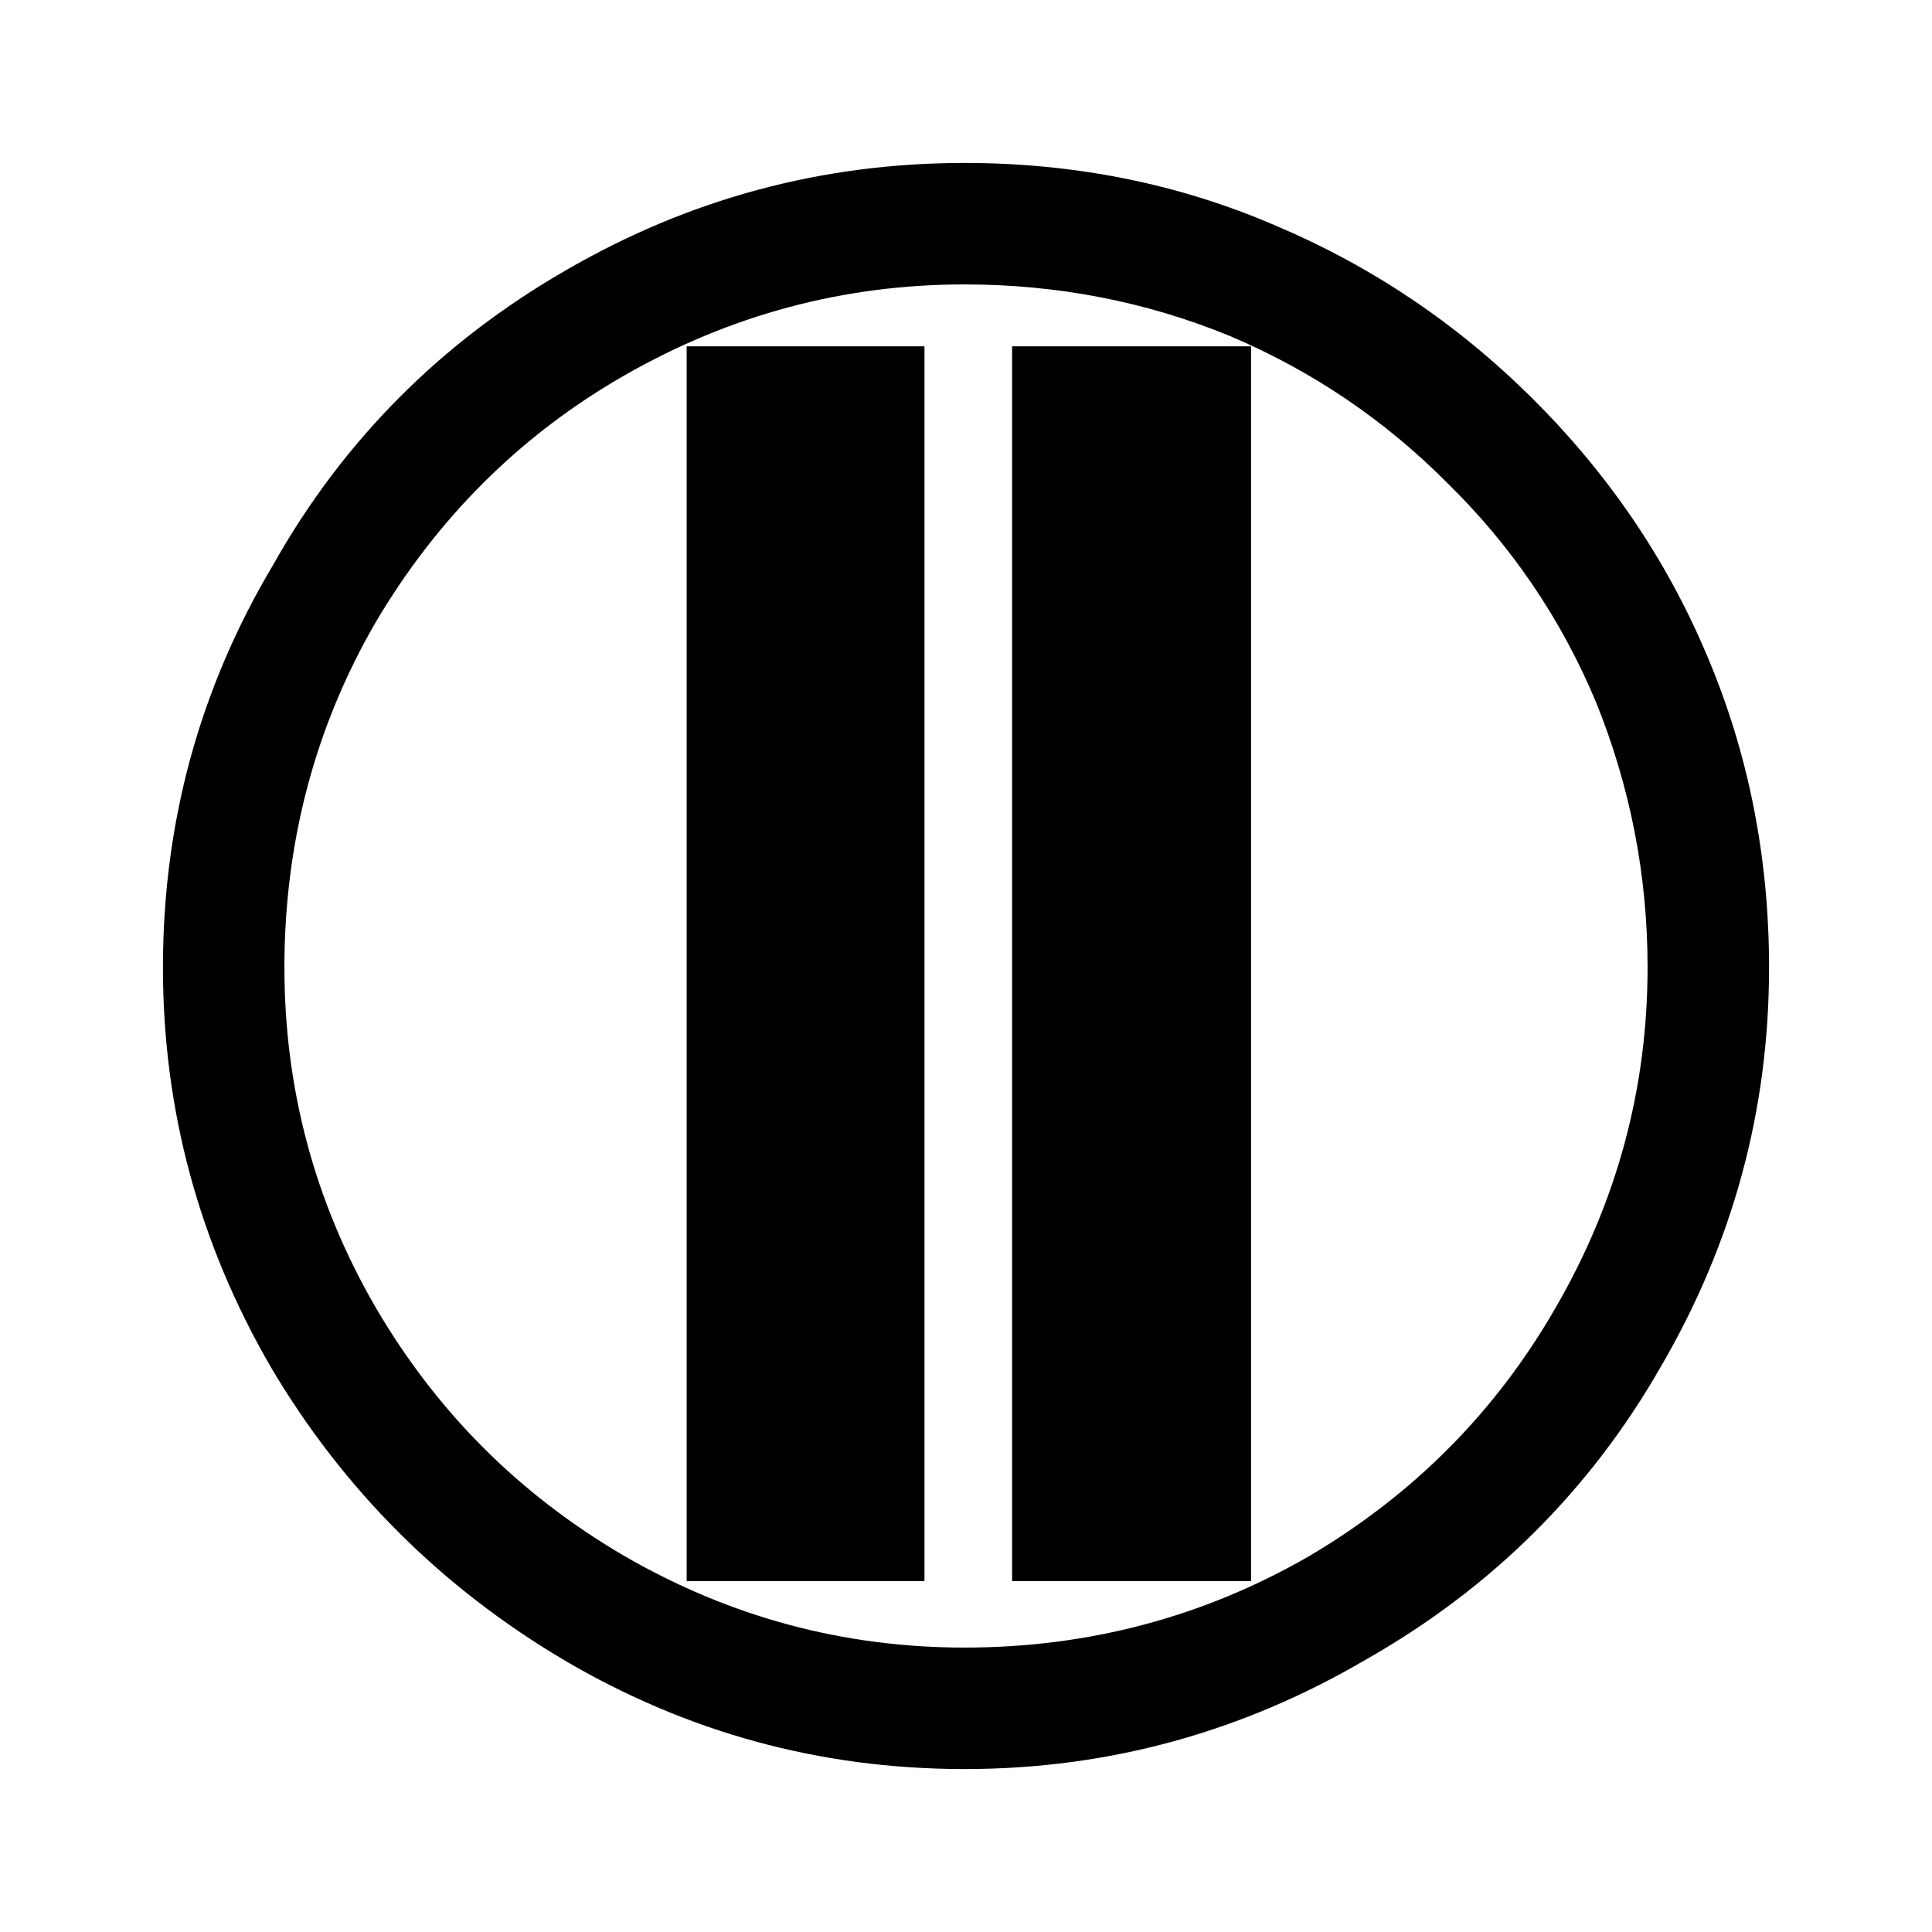 <?xml version="1.0" encoding="utf-8"?>
<!-- Generator: Adobe Illustrator 13.0.0, SVG Export Plug-In . SVG Version: 6.00 Build 14948)  -->
<!DOCTYPE svg PUBLIC "-//W3C//DTD SVG 1.0//EN" "http://www.w3.org/TR/2001/REC-SVG-20010904/DTD/svg10.dtd">
<svg version="1.0" id="Layer_1" xmlns="http://www.w3.org/2000/svg" xmlns:xlink="http://www.w3.org/1999/xlink" x="0px" y="0px"
	 width="192.756px" height="192.756px" viewBox="0 0 192.756 192.756" enable-background="new 0 0 192.756 192.756"
	 xml:space="preserve">
<g>
	<polygon fill-rule="evenodd" clip-rule="evenodd" fill="#FFFFFF" points="0,0 192.756,0 192.756,192.756 0,192.756 0,0 	"/>
	<path fill-rule="evenodd" clip-rule="evenodd" d="M100.979,157.748h23.839V34.551h-23.839V157.748L100.979,157.748z
		 M68.509,157.748h23.725V34.551H68.509V157.748L68.509,157.748z M164.379,96.521c0,12.005-3.03,23.325-9.147,33.901
		c-6.002,10.461-14.234,18.693-24.581,24.811c-10.576,6.116-22.124,9.146-34.416,9.146c-12.062,0-23.381-3.03-33.958-9.146
		c-10.462-6.117-18.693-14.35-24.811-24.811c-6.117-10.576-9.09-21.896-9.09-33.901c0-12.291,2.973-23.839,9.09-34.415
		c6.117-10.348,14.349-18.637,24.811-24.64c10.576-6.06,21.895-9.089,33.958-9.089c9.261,0,18.123,1.715,26.468,5.145
		c8.232,3.488,15.493,8.404,21.781,14.75c6.289,6.174,11.262,13.435,14.75,21.781C162.606,78.399,164.379,87.203,164.379,96.521
		L164.379,96.521z M96.391,176.498c14.347-0.025,27.673-3.742,39.977-10.976c12.462-7.089,22.295-16.864,29.326-29.155
		c7.203-12.349,10.805-25.611,10.805-39.846c0-10.976-2.058-21.438-6.231-31.214c-4.059-9.604-9.89-18.122-17.436-25.61
		c-7.489-7.432-16.007-13.149-25.611-17.208c-9.661-4.173-20.065-6.231-30.985-6.231c-14.292,0-27.555,3.602-39.846,10.748
		C44.098,34.094,34.265,43.87,27.233,56.389C19.916,68.68,16.257,82.058,16.257,96.521c0,14.235,3.602,27.498,10.748,39.846
		c7.26,12.291,17.093,22.066,29.384,29.327c12.234,7.169,25.431,10.771,39.647,10.804C96.176,176.498,96.277,176.498,96.391,176.498
		L96.391,176.498z"/>
</g>
</svg>
